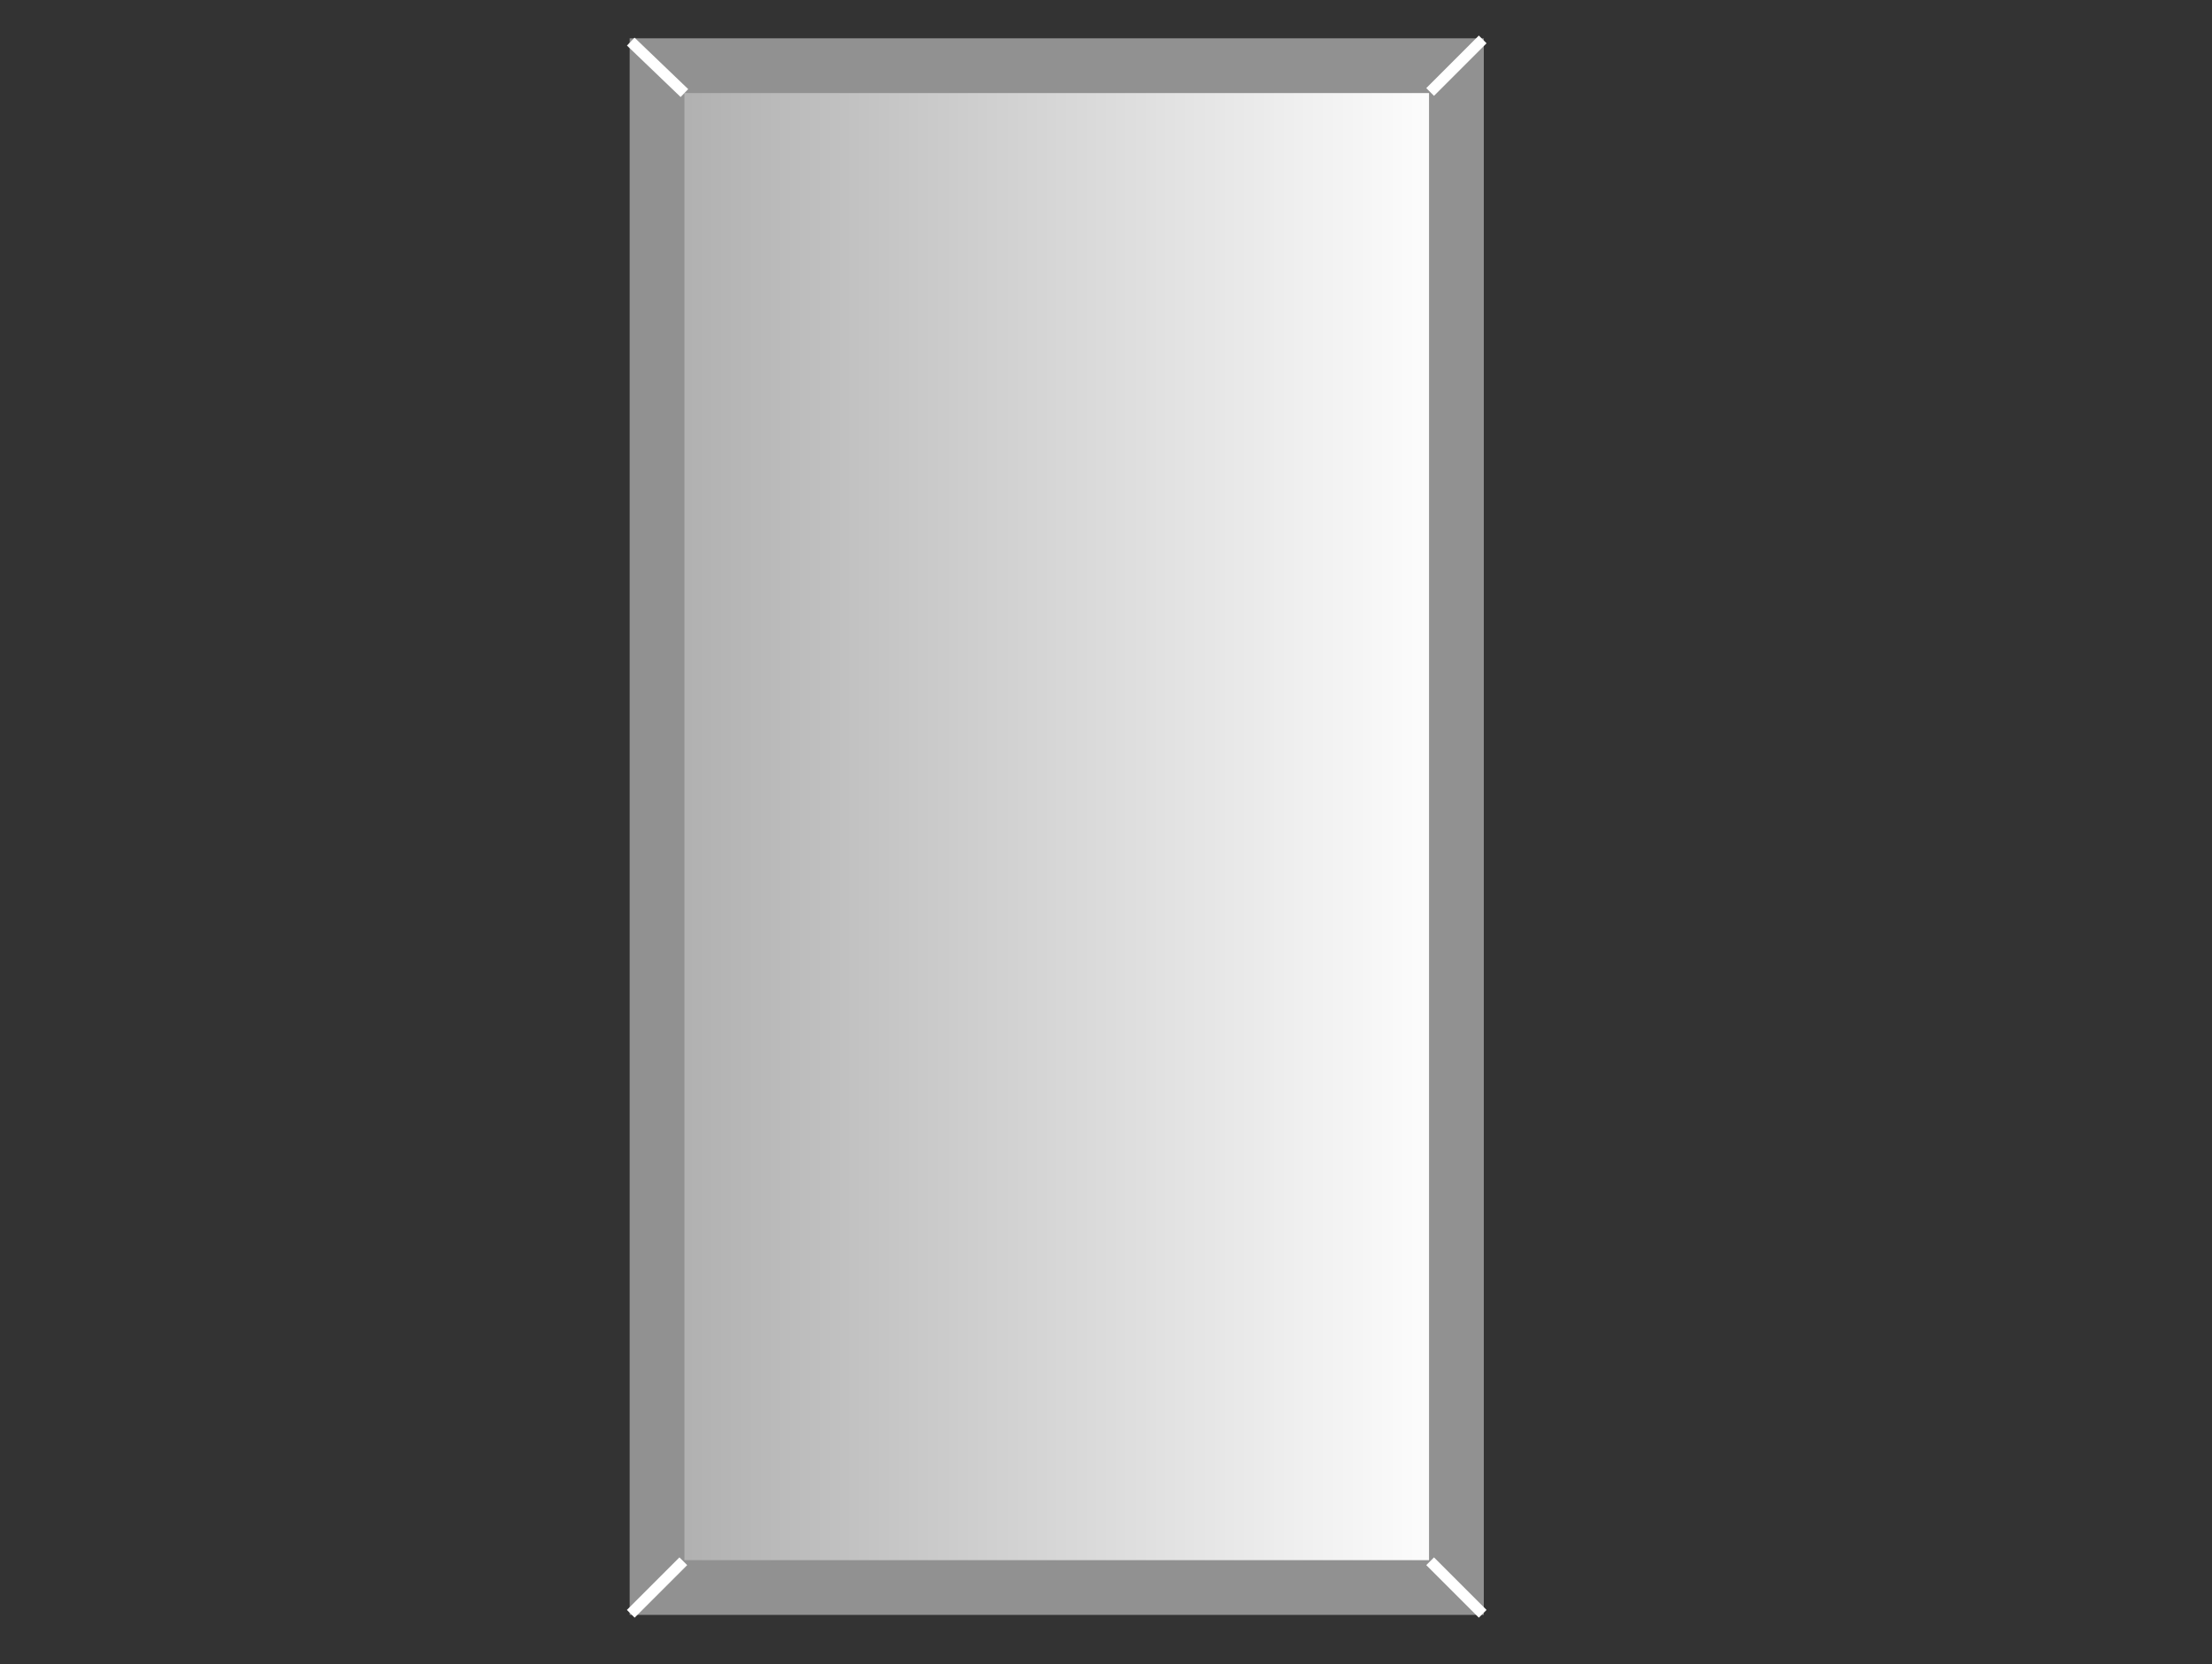 <?xml version="1.0" encoding="utf-8"?>
<!-- Generator: Adobe Illustrator 18.0.0, SVG Export Plug-In . SVG Version: 6.00 Build 0)  -->
<!DOCTYPE svg PUBLIC "-//W3C//DTD SVG 1.1//EN" "http://www.w3.org/Graphics/SVG/1.1/DTD/svg11.dtd">
<svg version="1.1" id="Layer_1" xmlns="http://www.w3.org/2000/svg" xmlns:xlink="http://www.w3.org/1999/xlink" x="0px" y="0px"
	 width="202px" height="152px" viewBox="0 0 202 152" enable-background="new 0 0 202 152" xml:space="preserve">
<rect x="0" y="0" width="202" height="152" fill="#333333" stroke="none"/>
<linearGradient id="SVGID_1_" gradientUnits="userSpaceOnUse" x1="60" y1="75.5" x2="133" y2="75.5">
	<stop  offset="0" style="stop-color:#AEAEAE"/>
	<stop  offset="1" style="stop-color:#FFFFFF"/>
</linearGradient>
<rect x="60" y="6" fill="url(#SVGID_1_)" stroke="#919191" stroke-width="5" stroke-miterlimit="10" width="73" height="139"/>
<line fill="none" stroke="#FFFFFF" stroke-miterlimit="10" x1="62.5" y1="8.5" x2="57.6" y2="3.8"/>
<line fill="none" stroke="#FFFFFF" stroke-miterlimit="10" x1="135.4" y1="147.4" x2="130.6" y2="142.6"/>
<line fill="none" stroke="#FFFFFF" stroke-miterlimit="10" x1="130.6" y1="8.4" x2="135.4" y2="3.6"/>
<line fill="none" stroke="#FFFFFF" stroke-miterlimit="10" x1="57.6" y1="147.4" x2="62.4" y2="142.6"/>
</svg>
